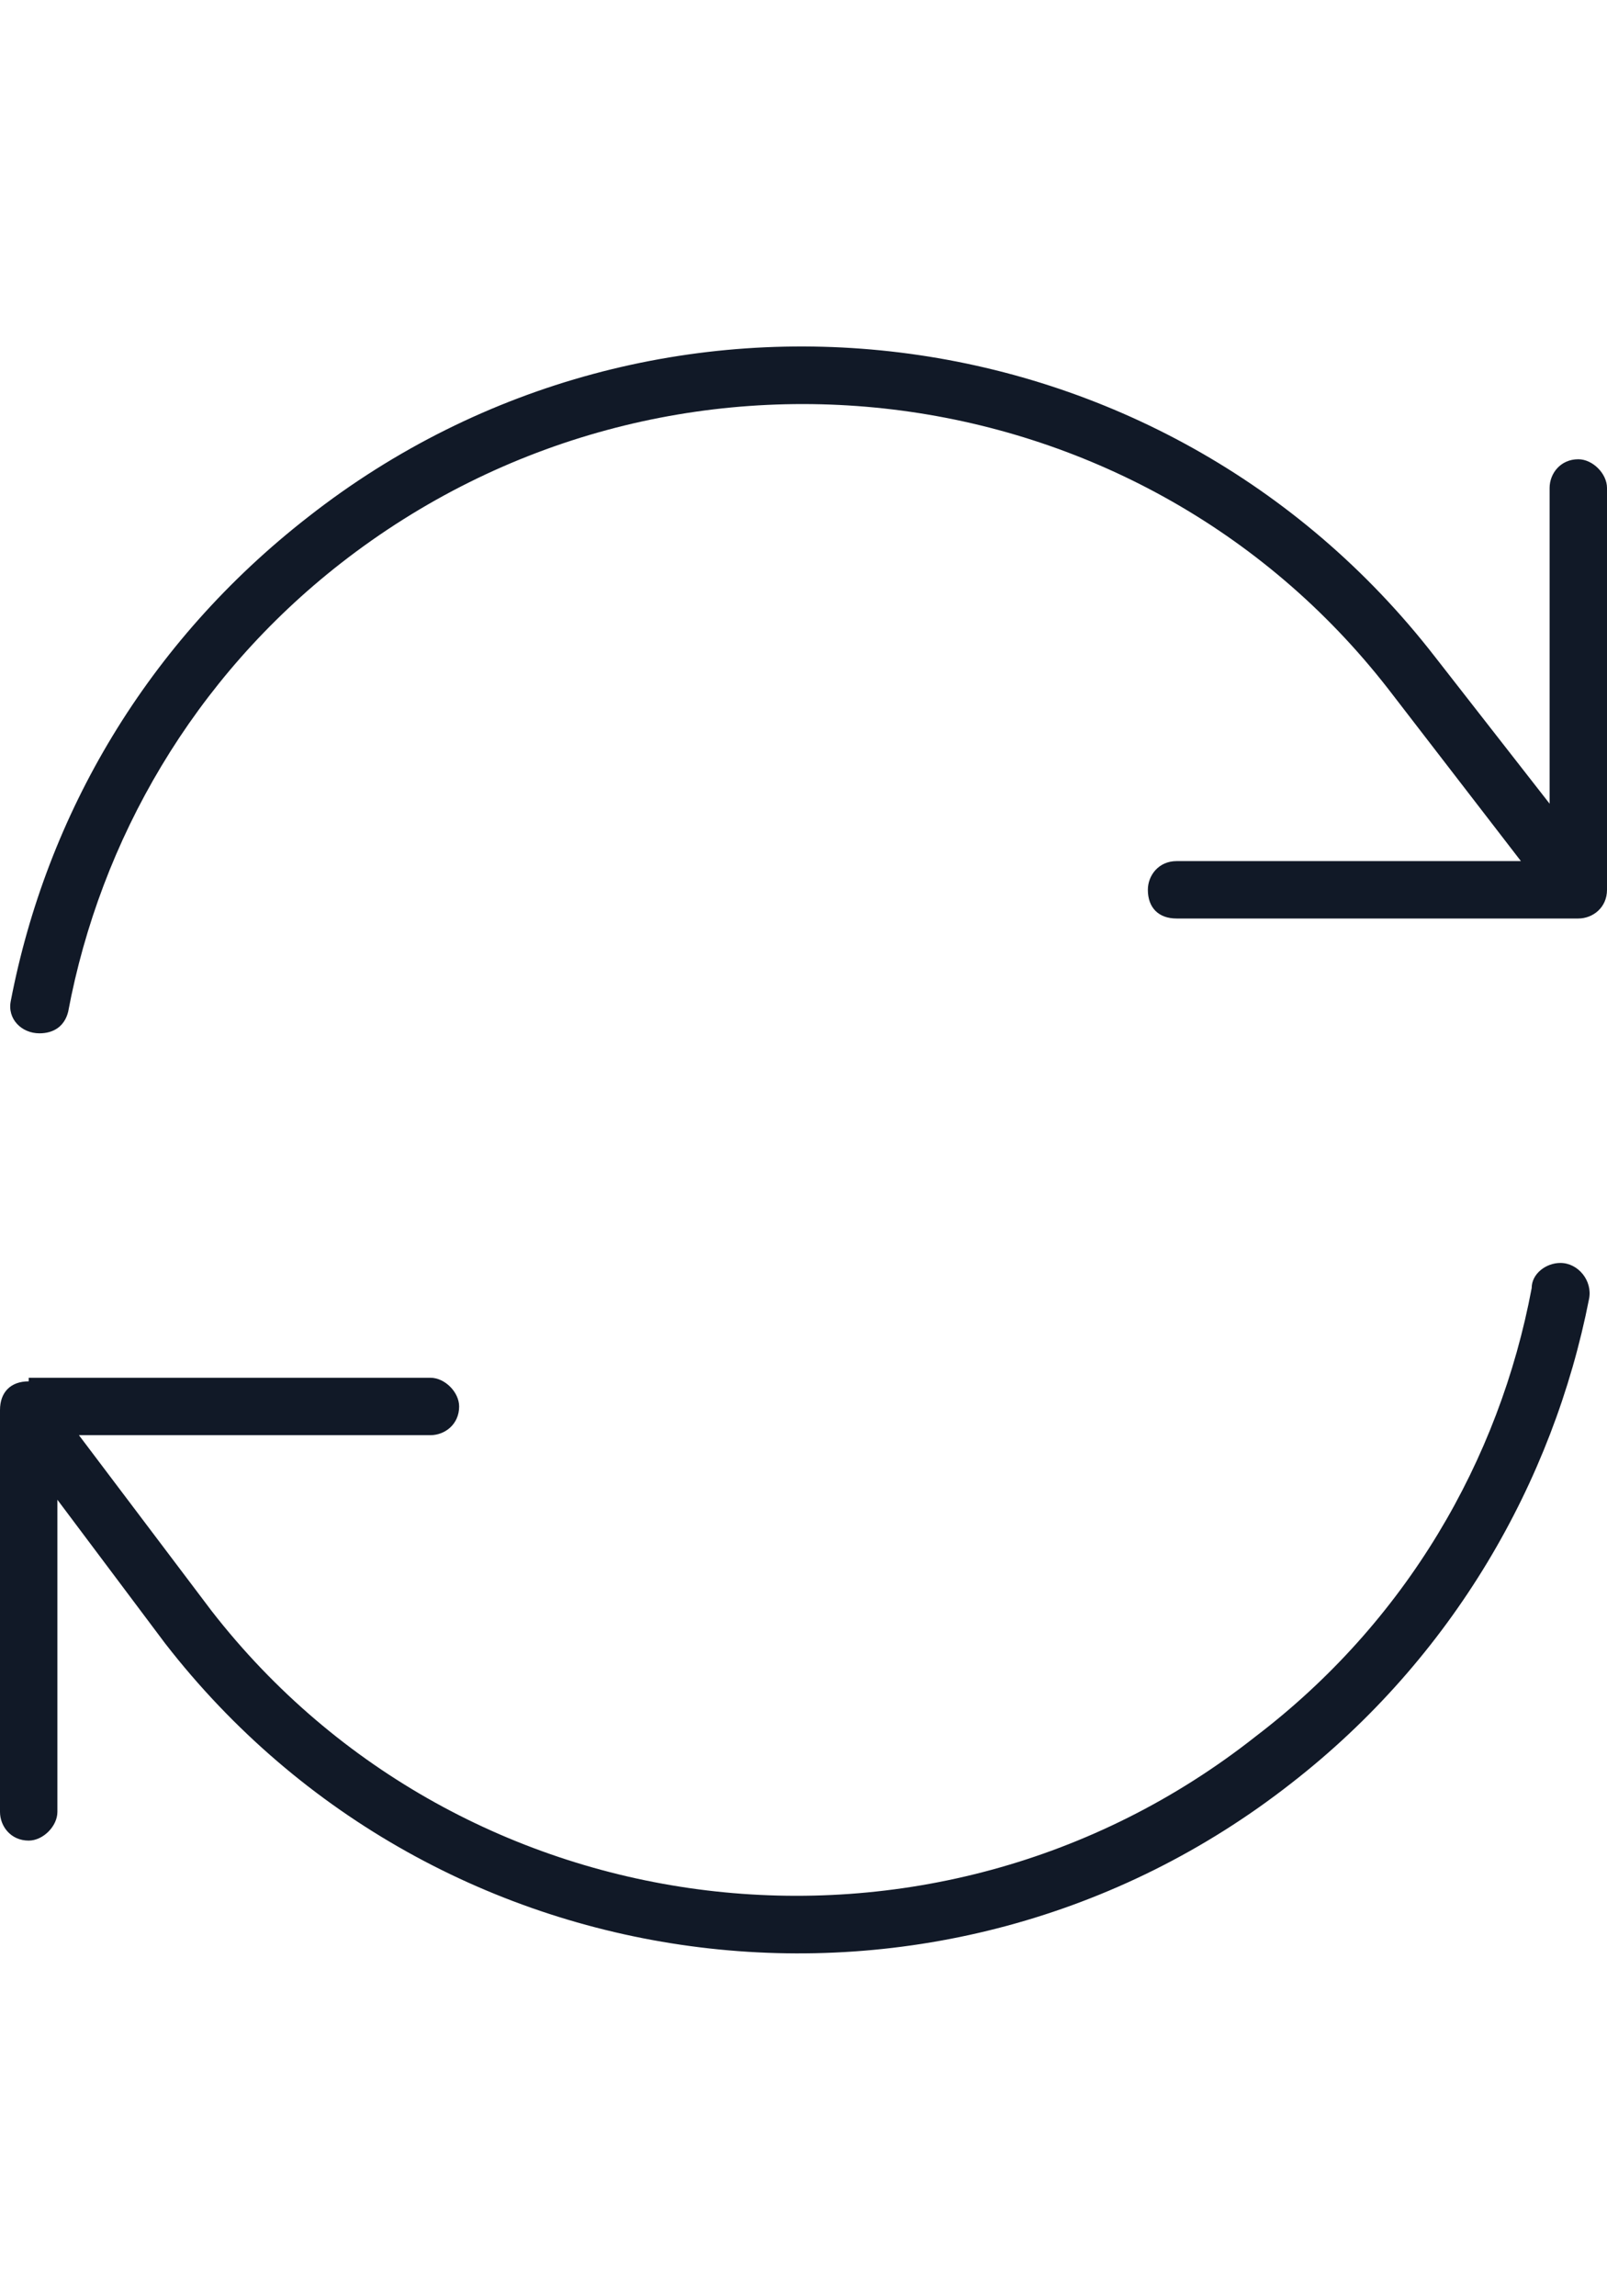 <svg width="70" height="100" viewBox="0 0 70 100" fill="none" xmlns="http://www.w3.org/2000/svg">
<path d="M1.719 45C0.938 45 0.312 44.375 0.469 43.594C2.031 35.469 6.406 27.969 13.438 22.5C28.594 10.625 50.625 13.281 62.5 28.594L67.5 35V21.25C67.5 20.625 67.969 20 68.75 20C69.375 20 70 20.625 70 21.25V38.75C70 39.531 69.375 40 68.75 40H51.25C50.469 40 50 39.531 50 38.75C50 38.125 50.469 37.5 51.25 37.5H66.25L60.469 30C49.531 15.938 29.062 13.438 14.844 24.531C8.438 29.531 4.375 36.562 2.969 44.062C2.812 44.688 2.344 45 1.719 45ZM1.25 60H18.75C19.375 60 20 60.625 20 61.25C20 62.031 19.375 62.5 18.75 62.5H3.438L9.219 70.156C20.156 84.219 40.625 86.719 54.688 75.625C61.25 70.625 65.312 63.594 66.719 56.094C66.719 55.469 67.344 55 67.969 55C68.75 55 69.375 55.781 69.219 56.562C67.656 64.531 63.281 72.188 56.25 77.656C41.094 89.531 19.062 86.875 7.188 71.562L2.5 65.312V78.906C2.5 79.531 1.875 80.156 1.25 80.156C0.469 80.156 0 79.531 0 78.906V61.406C0 60.625 0.469 60.156 1.25 60.156V60Z" fill="#111927"/>
</svg>
